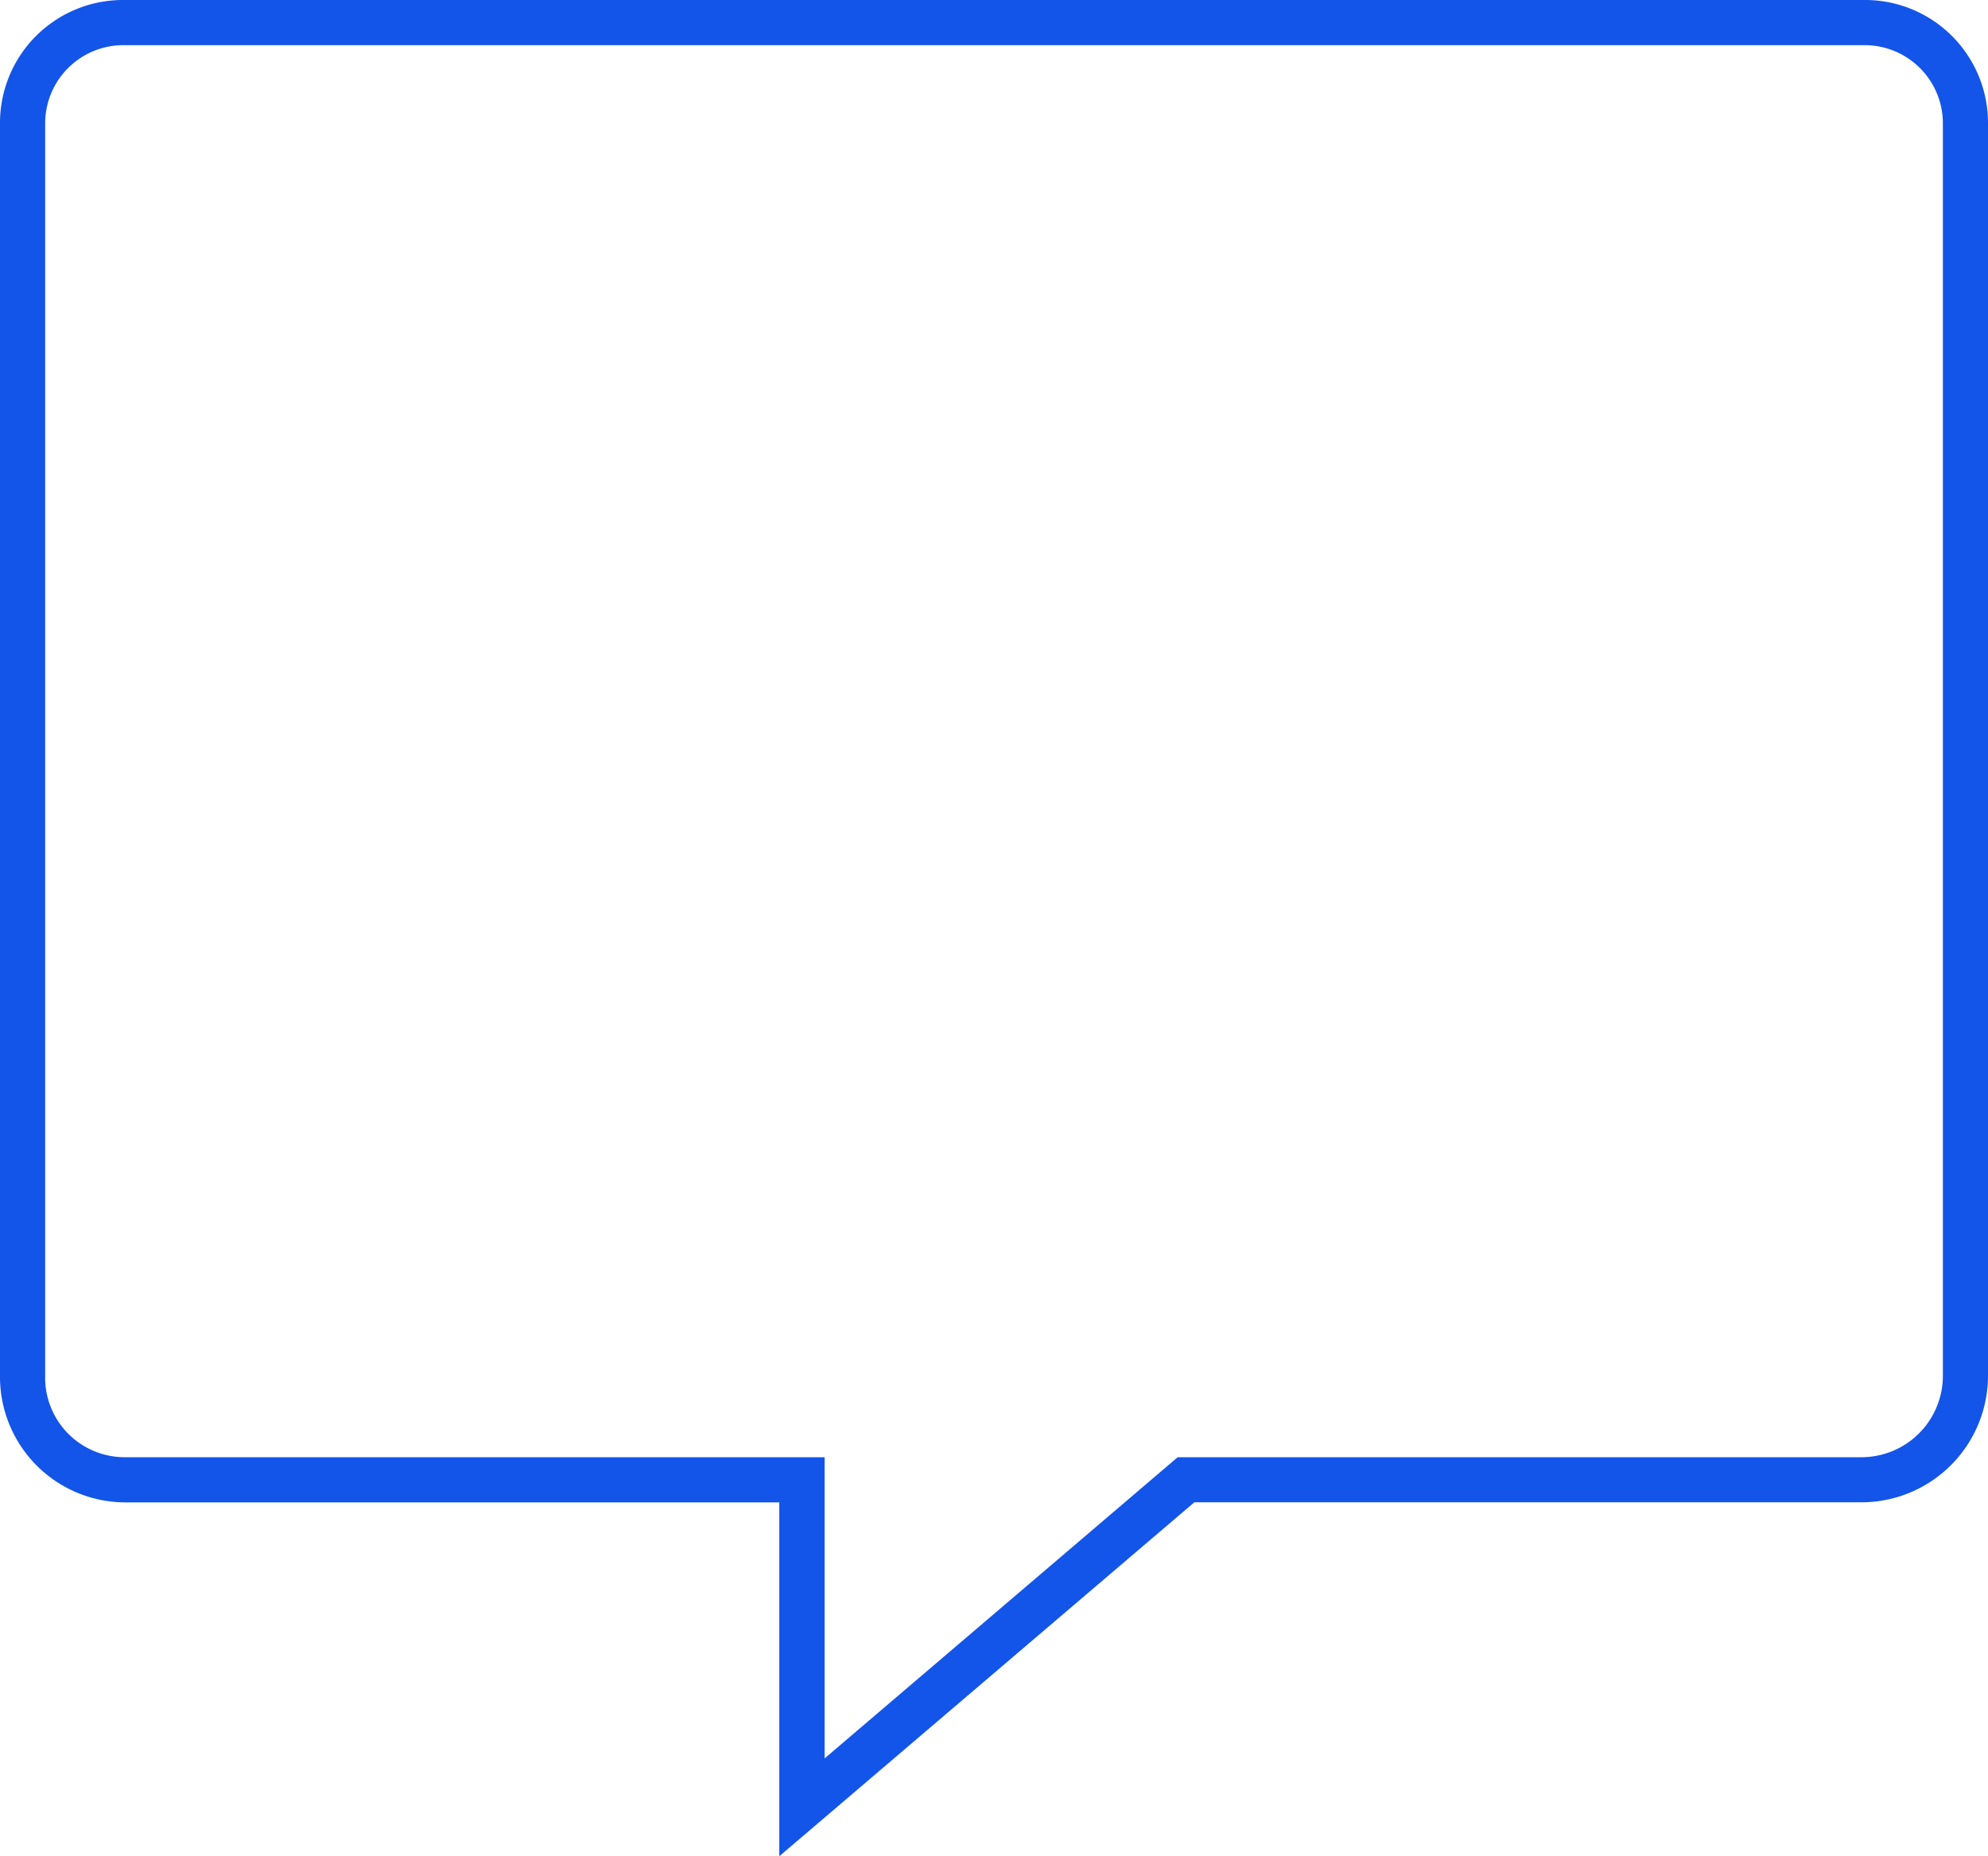 <svg xmlns="http://www.w3.org/2000/svg" width="50" height="46.686" viewBox="0 0 50 46.686">
  <path id="Chat" d="M21.6,50.436v-8.9H5.125A3.157,3.157,0,0,1,2,38.352V6.875A3.092,3.092,0,0,1,5.125,3.75h43.75A3.092,3.092,0,0,1,52,6.875V38.352a3.185,3.185,0,0,1-3.182,3.182H32.039L21.6,50.436ZM5.125,4.886A1.967,1.967,0,0,0,3.136,6.875V38.352A2,2,0,0,0,5.125,40.4H22.739v7.576L31.62,40.4h17.2a2.048,2.048,0,0,0,2.045-2.045V6.875a1.967,1.967,0,0,0-1.989-1.989Z" transform="translate(-2 -3.75)" fill="#1355e9"/>
</svg>
